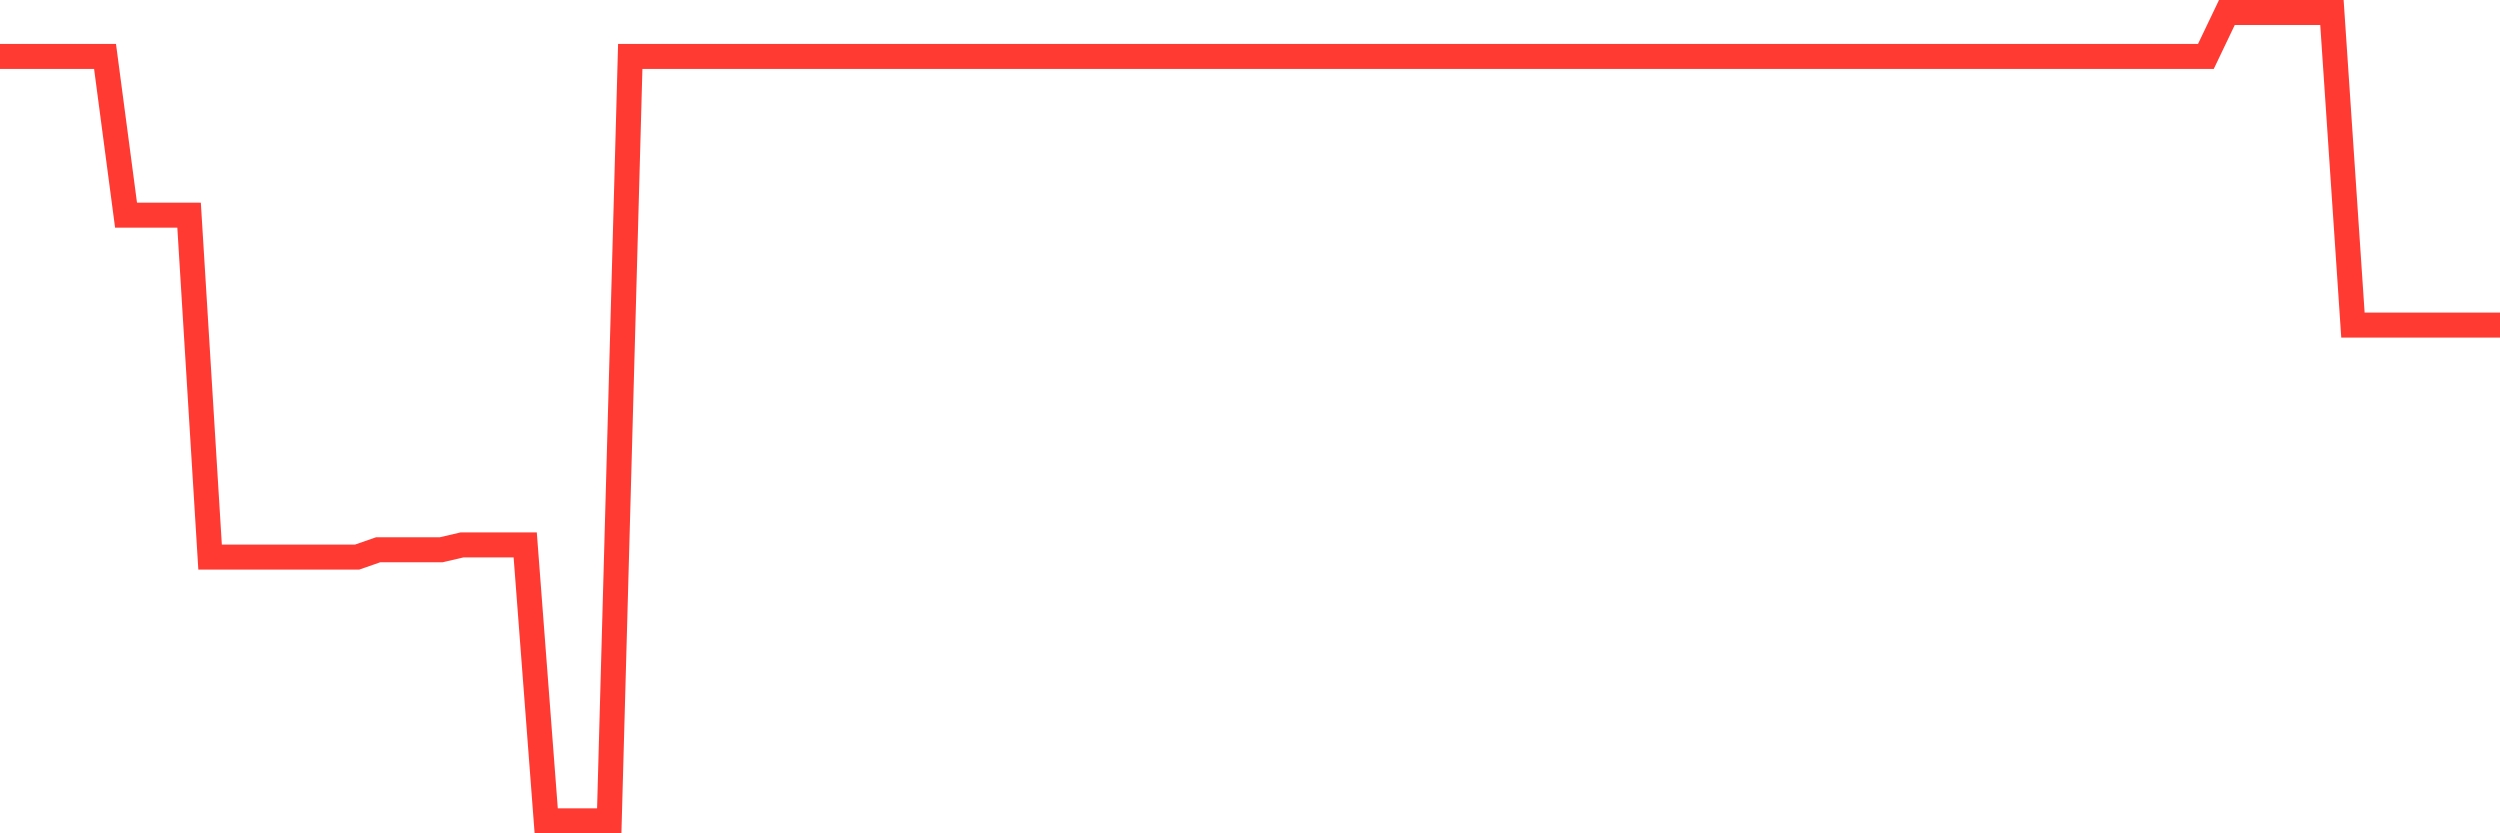 <svg
  xmlns="http://www.w3.org/2000/svg"
  xmlns:xlink="http://www.w3.org/1999/xlink"
  width="120"
  height="40"
  viewBox="0 0 120 40"
  preserveAspectRatio="none"
>
  <polyline
    points="0,2.71 1.008,2.71 2.017,2.71 3.025,2.71 4.034,2.71 5.042,2.71 6.05,10.329 7.059,10.329 8.067,10.329 9.076,10.329 10.084,26.74 11.092,26.74 12.101,26.74 13.109,26.74 14.118,26.74 15.126,26.74 16.134,26.74 17.143,26.74 18.151,26.389 19.16,26.389 20.168,26.389 21.176,26.389 22.185,26.154 23.193,26.154 24.202,26.154 25.21,26.154 26.218,39.4 27.227,39.4 28.235,39.4 29.244,39.4 30.252,2.71 31.261,2.71 32.269,2.71 33.277,2.71 34.286,2.71 35.294,2.71 36.303,2.71 37.311,2.71 38.319,2.71 39.328,2.71 40.336,2.71 41.345,2.71 42.353,2.71 43.361,2.71 44.37,2.71 45.378,2.71 46.387,2.71 47.395,2.71 48.403,2.71 49.412,2.71 50.42,2.71 51.429,2.71 52.437,2.71 53.445,2.71 54.454,2.71 55.462,2.71 56.471,2.71 57.479,2.71 58.487,2.71 59.496,2.71 60.504,2.71 61.513,2.71 62.521,2.71 63.529,2.71 64.538,2.71 65.546,2.71 66.555,2.71 67.563,2.71 68.571,2.71 69.58,2.71 70.588,2.71 71.597,2.71 72.605,2.71 73.613,2.71 74.622,2.71 75.63,2.71 76.639,2.71 77.647,2.71 78.655,2.71 79.664,2.71 80.672,2.71 81.681,2.71 82.689,2.71 83.697,2.71 84.706,2.71 85.714,2.71 86.723,2.71 87.731,2.71 88.739,2.71 89.748,2.71 90.756,2.71 91.765,2.71 92.773,2.71 93.782,2.71 94.79,2.71 95.798,2.71 96.807,2.71 97.815,2.71 98.824,2.71 99.832,2.71 100.84,2.71 101.849,2.71 102.857,2.71 103.866,2.71 104.874,2.71 105.882,2.71 106.891,0.6 107.899,0.6 108.908,0.6 109.916,0.6 110.924,0.6 111.933,0.6 112.941,15.604 113.95,15.604 114.958,15.604 115.966,15.604 116.975,15.604 117.983,15.604 118.992,15.604 120,15.604"
    fill="none"
    stroke="#ff3a33"
    stroke-width="1.2"
  >
  </polyline>
</svg>